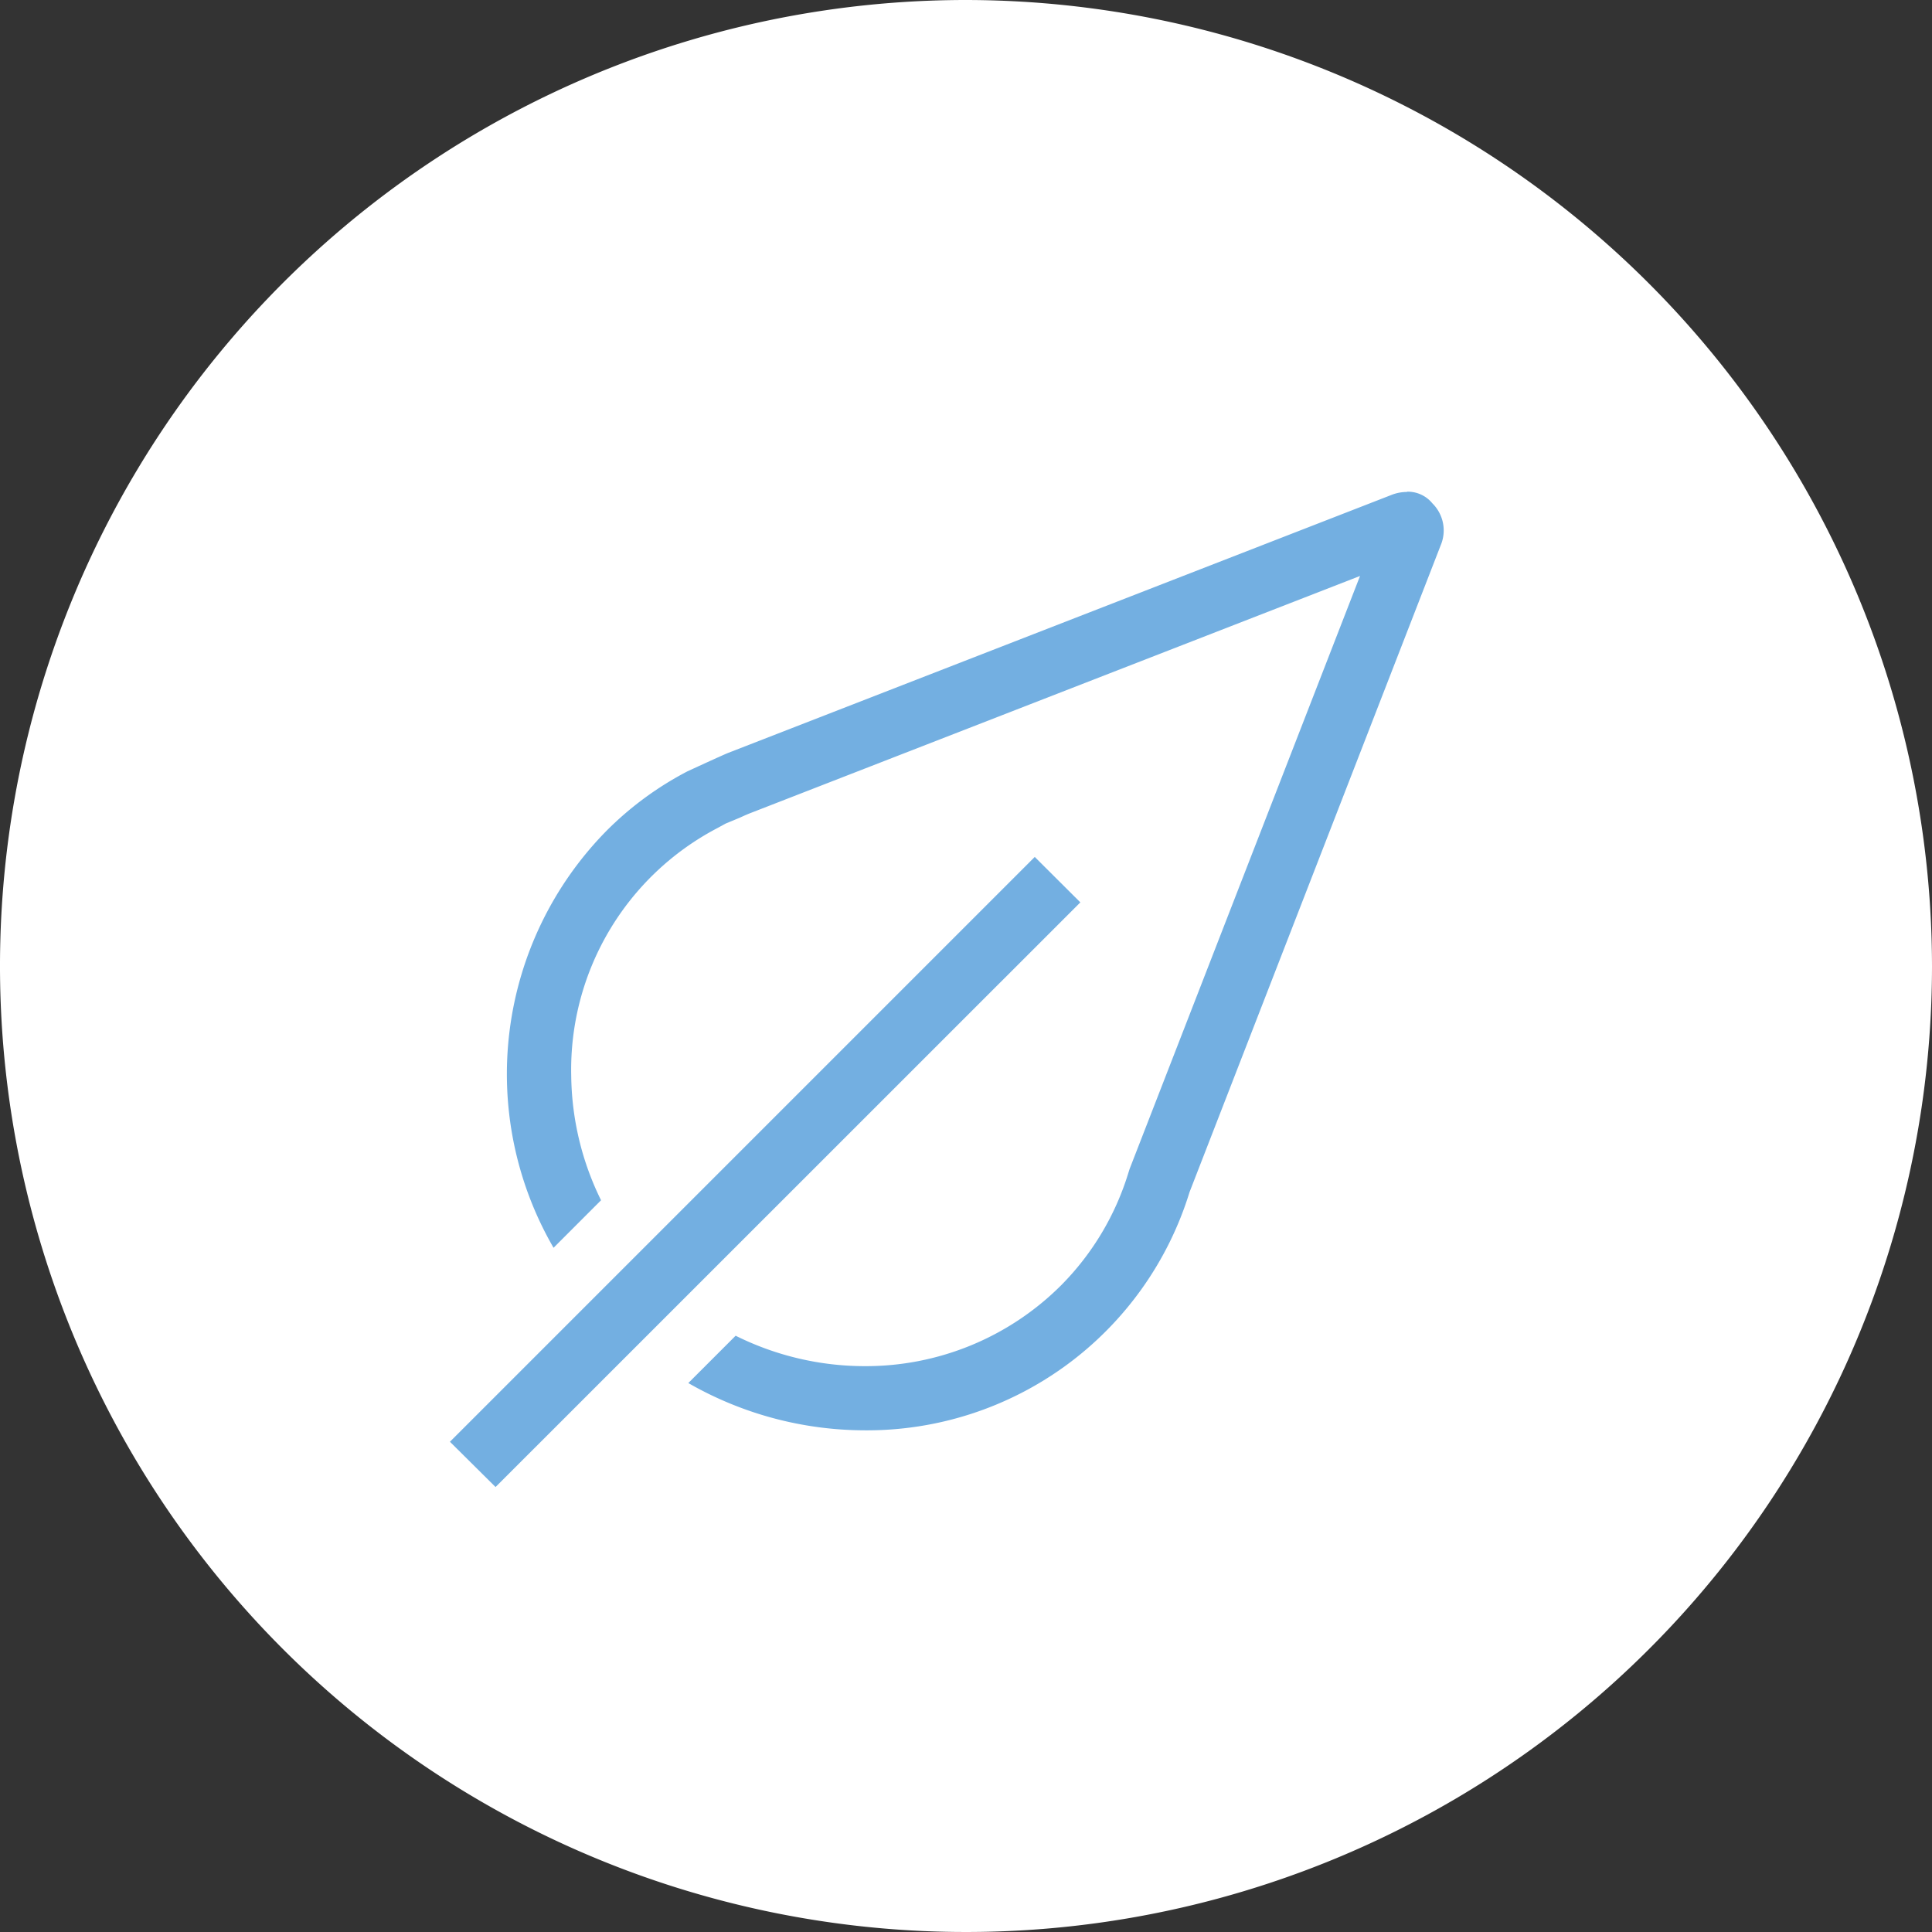 <svg id="Ebene_1" data-name="Ebene 1" xmlns="http://www.w3.org/2000/svg" width="60" height="60" viewBox="0 0 60 60"><rect x="0" y="0" width="60" height="60" fill="#333333" stroke="none"/><defs><style>.cls-1{fill:#fff;}.cls-2{fill:#73afe1;}</style></defs><title>projecticon-18</title><path class="cls-1" d="M30,0A30,30,0,1,0,60,30,30.036,30.036,0,0,0,30,0"/><path class="cls-2" d="M43.7,15.278a1.317,1.317,0,0,0-.506.1l-20.57,8c-.146.055-1.276.577-1.276.577A10.2,10.2,0,0,0,18.837,25.8a10.768,10.768,0,0,0-1.646,12.951l1.475-1.476a8.944,8.944,0,0,1-.926-3.858,8.469,8.469,0,0,1,4.539-7.7l.258-.141.443-.184c.116-.053.237-.108.366-.157l18.891-7.348L35.082,36.3l-.021.066-.02.063a8.463,8.463,0,0,1-2.087,3.487,8.583,8.583,0,0,1-6.108,2.511,9,9,0,0,1-4-.945l-1.47,1.47a11.047,11.047,0,0,0,5.467,1.468,10.481,10.481,0,0,0,10.1-7.4l7.8-20.088a1.183,1.183,0,0,0-.259-1.3.986.986,0,0,0-.791-.362"/><polygon class="cls-2" points="32.135 26.613 13.973 44.775 15.39 46.181 33.551 28.024 32.135 26.613"/></svg>
